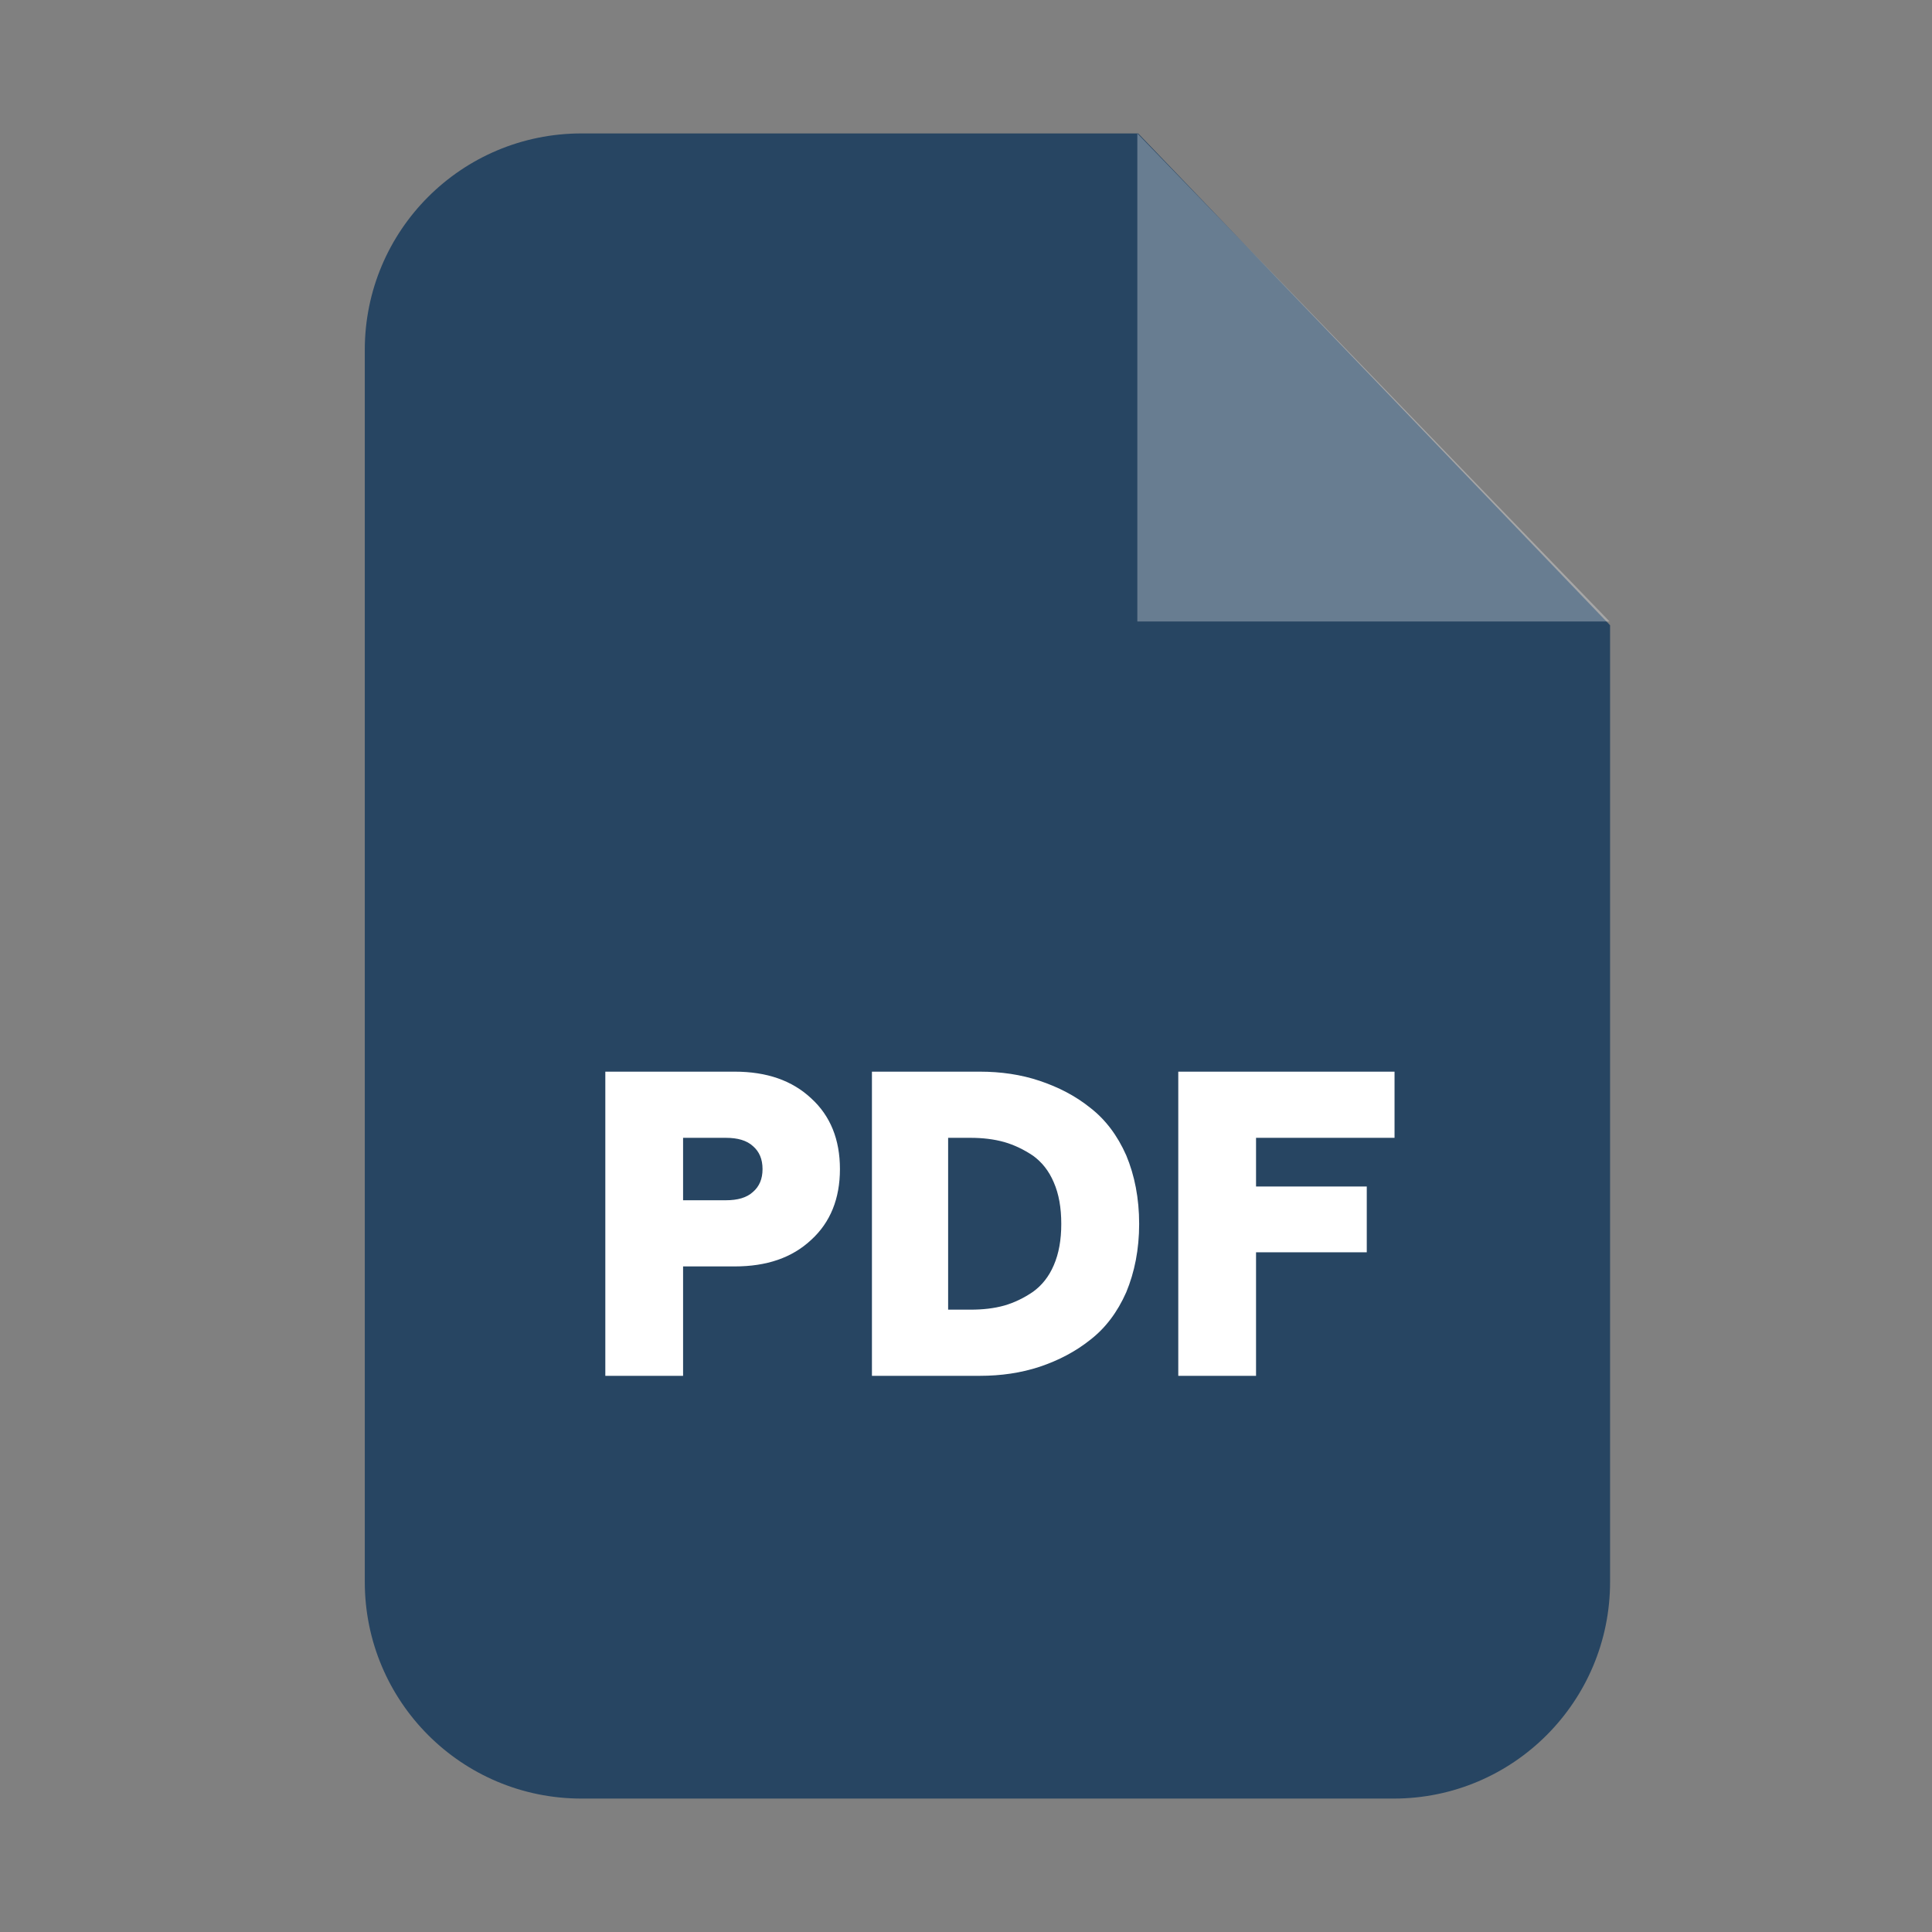<svg width="16" height="16" viewBox="0 0 16 16" fill="none" xmlns="http://www.w3.org/2000/svg">
<rect x="0" y="0" width="16" height="16" fill="#808080" stroke="none"/>
<path fill-rule="evenodd" clip-rule="evenodd" d="M4.816 1.105H9.426L13.334 5.178V13.1C13.334 14.092 12.531 14.895 11.542 14.895H4.816C3.823 14.895 3.021 14.092 3.021 13.1V2.9C3.02 1.908 3.823 1.105 4.816 1.105Z" fill="#274562"/>
<path opacity="0.302" fill-rule="evenodd" clip-rule="evenodd" d="M9.419 1.105V5.147H13.33L9.419 1.105Z" fill="white"/>
<path d="M5.013 11.394V8.875H6.084C6.35 8.875 6.56 8.948 6.718 9.096C6.877 9.241 6.956 9.437 6.956 9.682C6.956 9.926 6.877 10.123 6.718 10.268C6.56 10.416 6.35 10.488 6.084 10.488H5.657V11.394H5.013ZM5.657 9.94H6.012C6.108 9.94 6.184 9.919 6.236 9.871C6.288 9.826 6.315 9.764 6.315 9.682C6.315 9.599 6.288 9.537 6.236 9.492C6.184 9.444 6.108 9.423 6.012 9.423H5.657V9.94ZM7.221 11.394V8.875H8.114C8.29 8.875 8.455 8.899 8.61 8.951C8.765 9.003 8.906 9.075 9.03 9.175C9.155 9.272 9.254 9.403 9.327 9.568C9.396 9.733 9.434 9.923 9.434 10.136C9.434 10.347 9.396 10.536 9.327 10.702C9.254 10.867 9.155 10.998 9.03 11.095C8.906 11.194 8.765 11.267 8.61 11.319C8.455 11.37 8.29 11.394 8.114 11.394H7.221ZM7.852 10.846H8.038C8.138 10.846 8.231 10.836 8.317 10.812C8.4 10.788 8.479 10.75 8.555 10.698C8.627 10.646 8.686 10.574 8.727 10.478C8.769 10.381 8.789 10.268 8.789 10.136C8.789 10.002 8.769 9.888 8.727 9.792C8.686 9.695 8.627 9.623 8.555 9.571C8.479 9.52 8.4 9.482 8.317 9.458C8.231 9.434 8.138 9.423 8.038 9.423H7.852V10.846ZM9.758 11.394V8.875H11.549V9.423H10.402V9.826H11.319V10.371H10.402V11.394H9.758Z" fill="white"/>
</svg>
